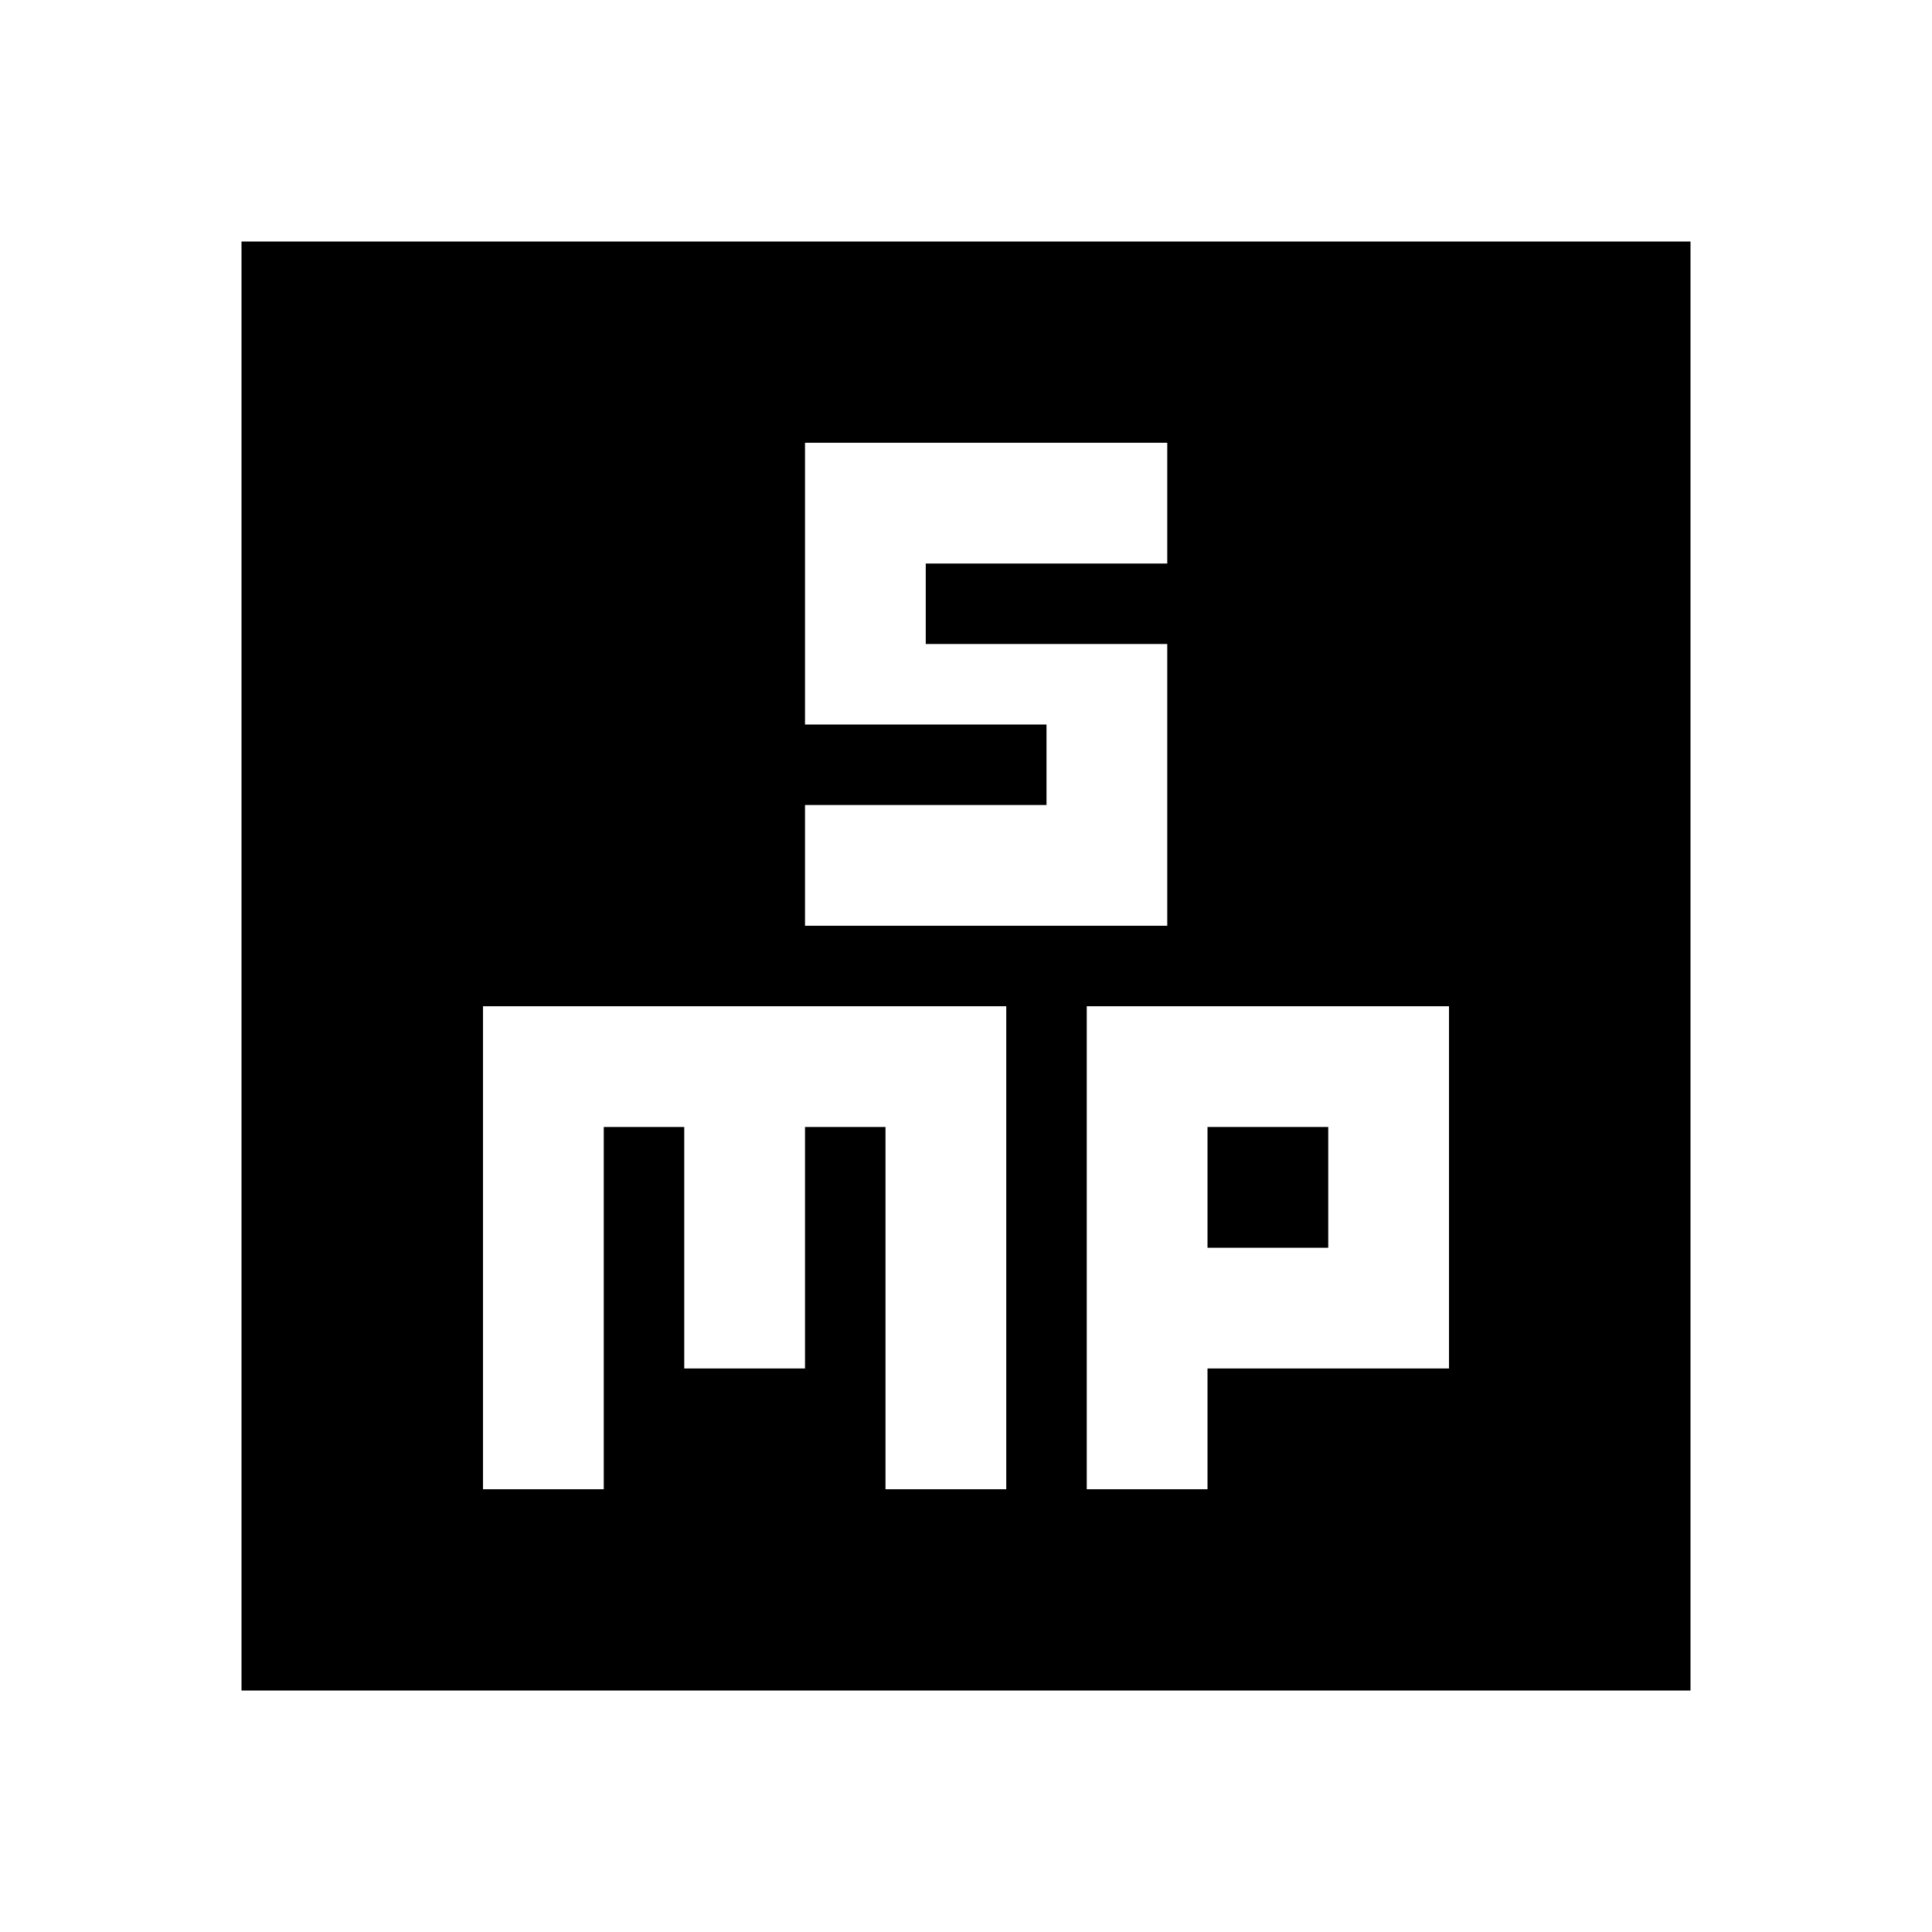 <svg fill="currentColor" viewBox="0 0 24 24"><path d="M15 14h1.5v1.5H15z"/><path d="M3 3v18h18V3H3zm7 7h3V9h-3V5.5h4.5V7h-3v1h3v3.5H10V10zm2.5 8.5H11V14h-1v3H8.5v-3h-1v4.5H6v-6h6.5v6zM18 17h-3v1.5h-1.5v-6H18V17z"/></svg>